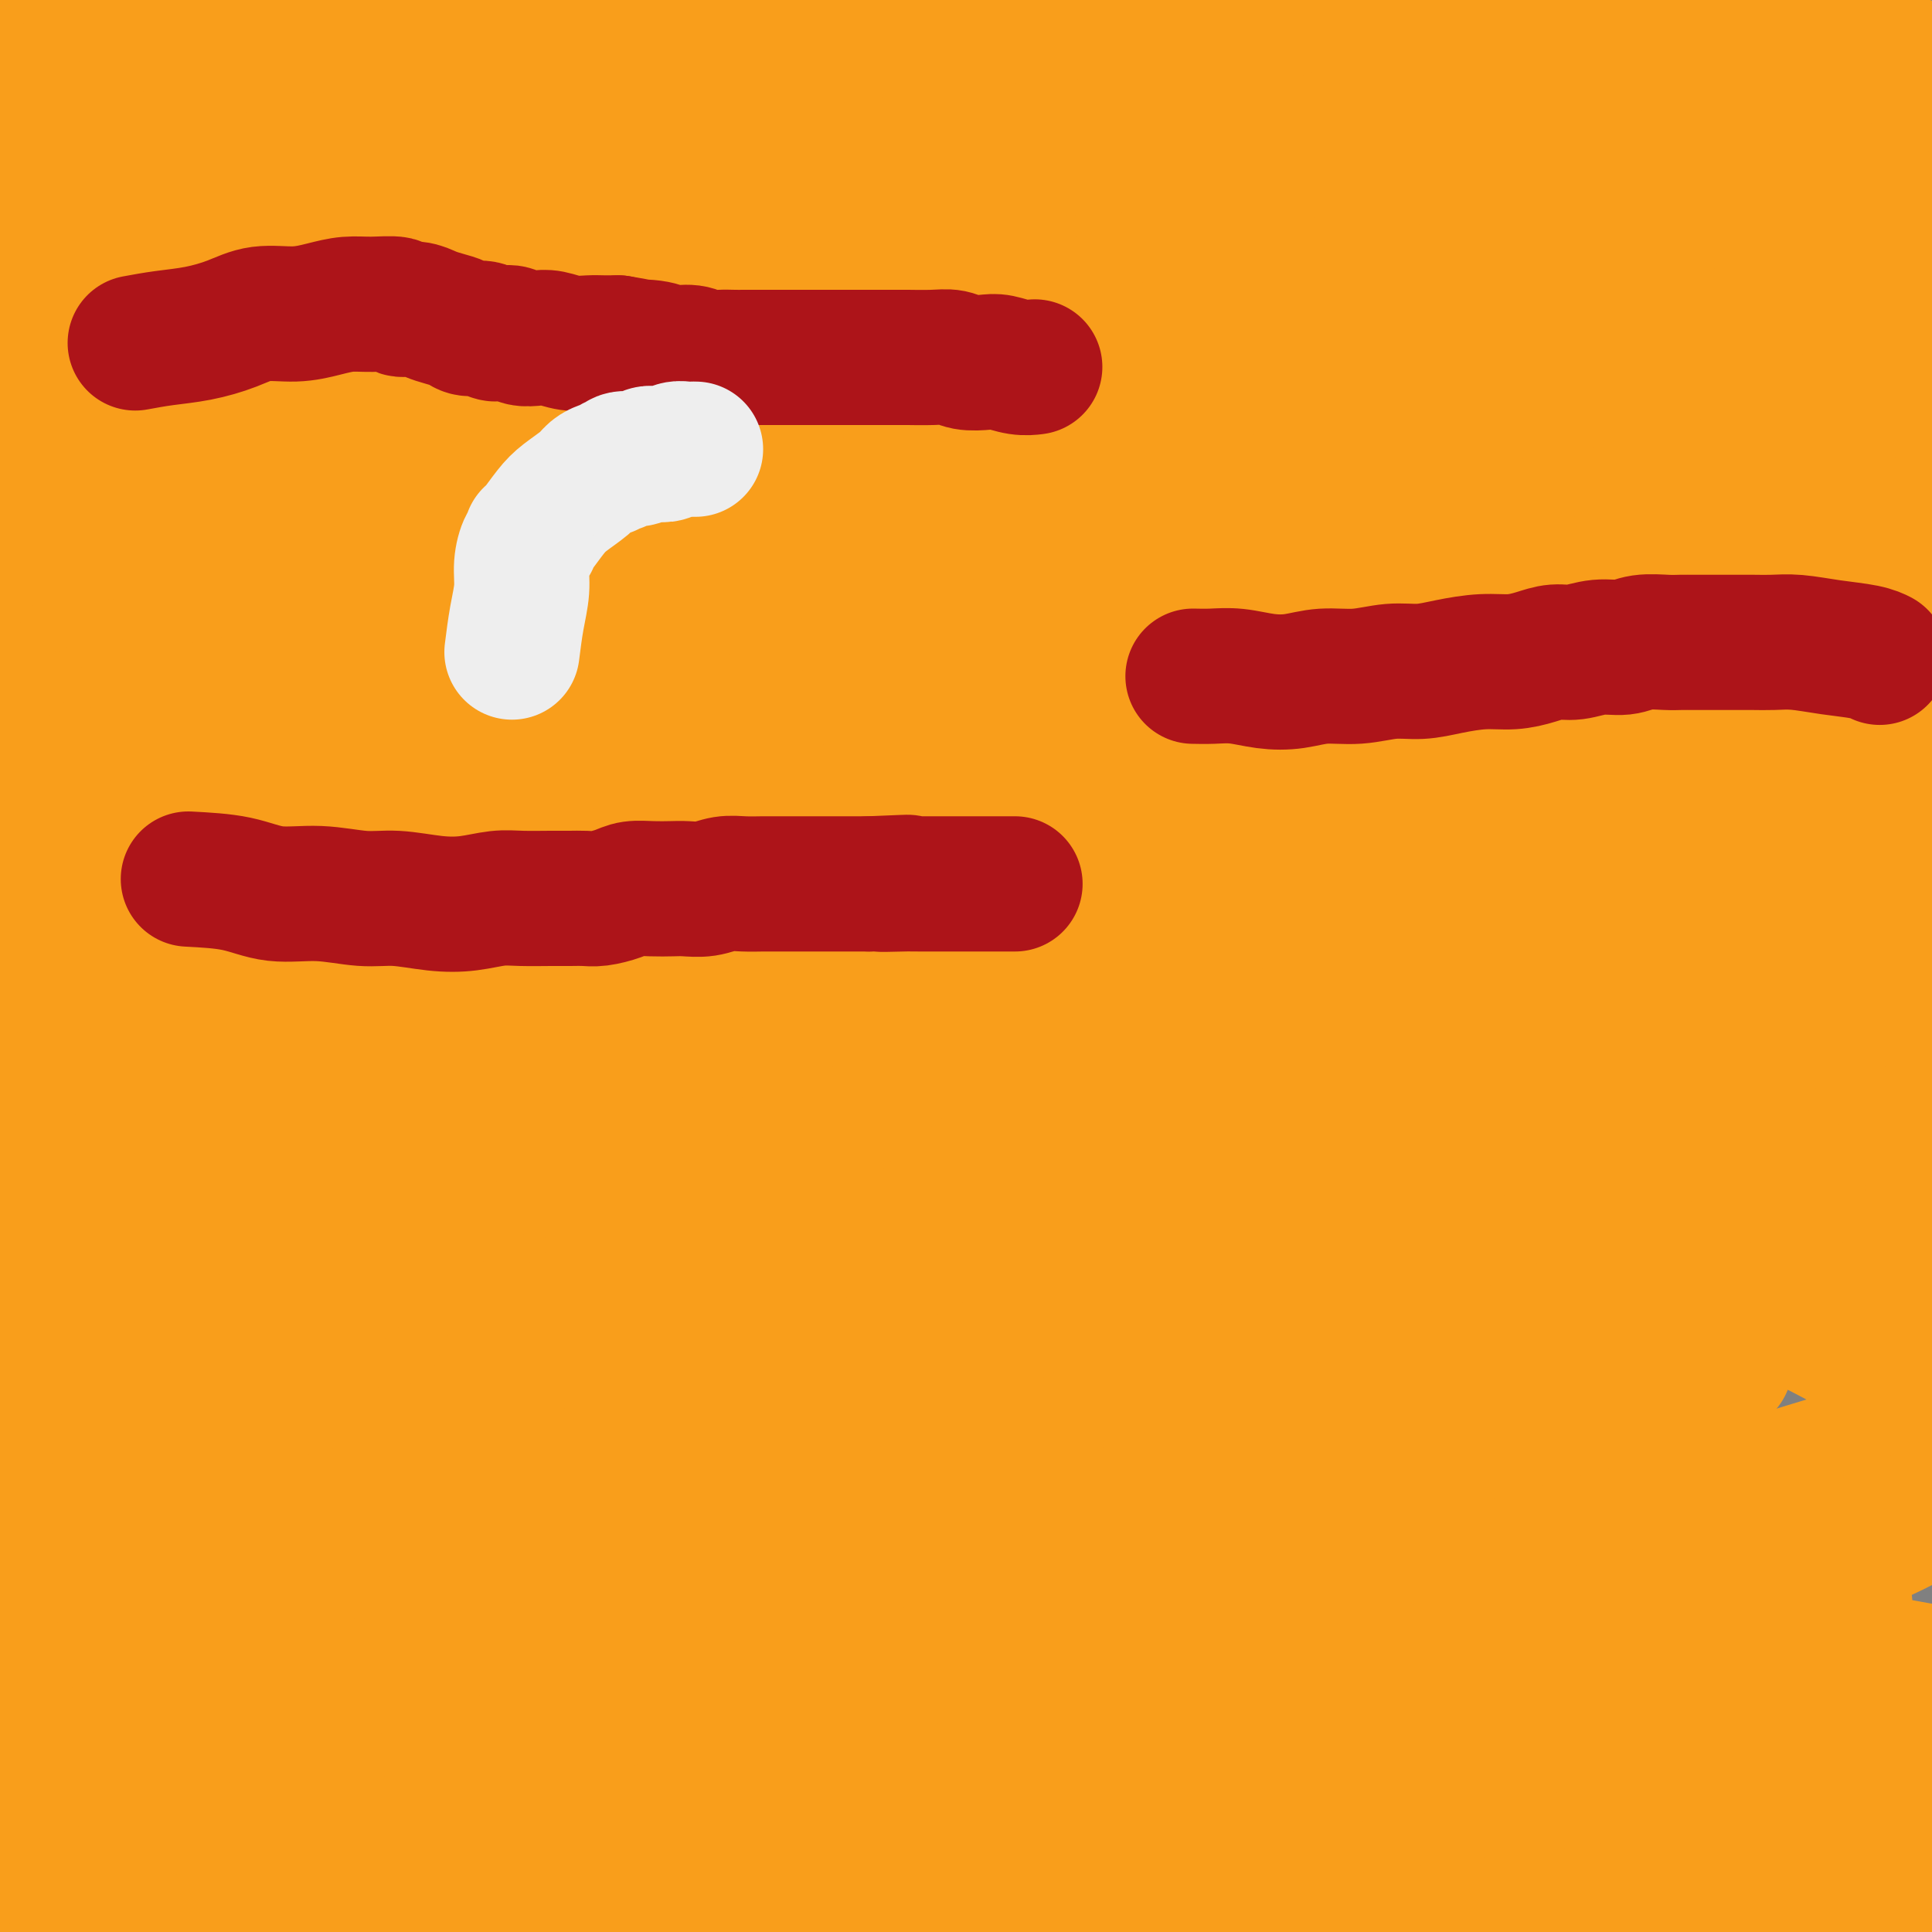 <svg viewBox='0 0 400 400' version='1.1' xmlns='http://www.w3.org/2000/svg' xmlns:xlink='http://www.w3.org/1999/xlink'><rect x="0" y="0" width="400" height="400" fill="#808080" stroke="none"/><g fill='none' stroke='#F99E1B' stroke-width='28' stroke-linecap='round' stroke-linejoin='round'><path d='M10,404c4.075,-0.714 8.150,-1.429 13,-2c4.850,-0.571 10.474,-1.000 17,-2c6.526,-1.000 13.954,-2.573 21,-4c7.046,-1.427 13.710,-2.709 22,-4c8.290,-1.291 18.206,-2.593 26,-4c7.794,-1.407 13.467,-2.921 22,-4c8.533,-1.079 19.926,-1.724 30,-2c10.074,-0.276 18.828,-0.182 29,0c10.172,0.182 21.763,0.454 33,1c11.237,0.546 22.121,1.368 35,2c12.879,0.632 27.755,1.075 43,1c15.245,-0.075 30.861,-0.669 45,-1c14.139,-0.331 26.802,-0.398 34,0c7.198,0.398 8.929,1.263 13,2c4.071,0.737 10.480,1.348 16,2c5.520,0.652 10.150,1.345 14,2c3.850,0.655 6.919,1.273 10,2c3.081,0.727 6.174,1.564 9,2c2.826,0.436 5.387,0.472 6,1c0.613,0.528 -0.721,1.547 0,2c0.721,0.453 3.497,0.339 -3,0c-6.497,-0.339 -22.266,-0.902 -38,-2c-15.734,-1.098 -31.433,-2.730 -49,-4c-17.567,-1.270 -37.003,-2.179 -61,-2c-23.997,0.179 -52.557,1.445 -81,5c-28.443,3.555 -56.770,9.398 -80,14c-23.230,4.602 -41.363,7.962 -60,12c-18.637,4.038 -37.779,8.752 -50,11c-12.221,2.248 -17.521,2.028 -20,2c-2.479,-0.028 -2.137,0.135 -2,0c0.137,-0.135 0.068,-0.567 0,-1'/><path d='M4,433c-3.359,0.134 -0.755,-0.032 0,0c0.755,0.032 -0.339,0.261 9,-1c9.339,-1.261 29.111,-4.014 49,-8c19.889,-3.986 39.896,-9.207 59,-14c19.104,-4.793 37.304,-9.160 57,-15c19.696,-5.840 40.886,-13.153 66,-19c25.114,-5.847 54.152,-10.229 76,-13c21.848,-2.771 36.506,-3.931 48,-5c11.494,-1.069 19.824,-2.048 28,-2c8.176,0.048 16.198,1.124 23,2c6.802,0.876 12.382,1.551 19,2c6.618,0.449 14.272,0.673 18,1c3.728,0.327 3.531,0.758 4,0c0.469,-0.758 1.605,-2.705 -35,-10c-36.605,-7.295 -110.951,-19.936 -151,-24c-40.049,-4.064 -45.801,0.451 -58,3c-12.199,2.549 -30.846,3.132 -55,6c-24.154,2.868 -53.817,8.019 -79,15c-25.183,6.981 -45.886,15.790 -59,21c-13.114,5.210 -18.638,6.820 -21,8c-2.362,1.180 -1.562,1.929 -4,2c-2.438,0.071 -8.115,-0.538 4,0c12.115,0.538 42.020,2.223 64,3c21.980,0.777 36.033,0.648 53,0c16.967,-0.648 36.847,-1.813 59,-3c22.153,-1.187 46.580,-2.397 73,-4c26.420,-1.603 54.834,-3.601 75,-5c20.166,-1.399 32.083,-2.200 44,-3'/><path d='M370,370c41.782,-2.529 20.738,-1.351 14,-1c-6.738,0.351 0.831,-0.124 4,0c3.169,0.124 1.939,0.847 1,1c-0.939,0.153 -1.586,-0.264 -1,0c0.586,0.264 2.405,1.210 -1,0c-3.405,-1.210 -12.036,-4.576 -26,-8c-13.964,-3.424 -33.263,-6.906 -59,-9c-25.737,-2.094 -57.913,-2.802 -91,-1c-33.087,1.802 -67.086,6.112 -95,11c-27.914,4.888 -49.742,10.352 -68,16c-18.258,5.648 -32.945,11.479 -40,15c-7.055,3.521 -6.477,4.732 -6,6c0.477,1.268 0.855,2.592 0,3c-0.855,0.408 -2.941,-0.102 0,0c2.941,0.102 10.910,0.814 24,0c13.090,-0.814 31.302,-3.155 51,-5c19.698,-1.845 40.884,-3.194 60,-5c19.116,-1.806 36.164,-4.068 57,-7c20.836,-2.932 45.462,-6.533 71,-10c25.538,-3.467 51.989,-6.798 72,-9c20.011,-2.202 33.583,-3.273 44,-4c10.417,-0.727 17.680,-1.109 24,-1c6.320,0.109 11.695,0.711 17,1c5.305,0.289 10.538,0.267 13,0c2.462,-0.267 2.153,-0.778 4,0c1.847,0.778 5.851,2.844 -2,0c-7.851,-2.844 -27.558,-10.597 -49,-17c-21.442,-6.403 -44.619,-11.455 -75,-15c-30.381,-3.545 -67.966,-5.584 -103,-4c-35.034,1.584 -67.517,6.792 -100,12'/><path d='M110,339c-29.589,5.529 -53.561,13.350 -71,20c-17.439,6.650 -28.344,12.127 -34,16c-5.656,3.873 -6.061,6.141 -6,8c0.061,1.859 0.589,3.308 0,4c-0.589,0.692 -2.293,0.627 1,0c3.293,-0.627 11.585,-1.815 23,-4c11.415,-2.185 25.952,-5.369 43,-10c17.048,-4.631 36.606,-10.711 55,-16c18.394,-5.289 35.623,-9.786 54,-15c18.377,-5.214 37.903,-11.143 60,-18c22.097,-6.857 46.764,-14.642 67,-22c20.236,-7.358 36.039,-14.289 49,-21c12.961,-6.711 23.079,-13.203 28,-18c4.921,-4.797 4.643,-7.900 9,-15c4.357,-7.100 13.348,-18.198 -24,-17c-37.348,1.198 -121.034,14.692 -161,23c-39.966,8.308 -36.212,11.431 -40,15c-3.788,3.569 -15.116,7.583 -35,15c-19.884,7.417 -48.322,18.238 -71,28c-22.678,9.762 -39.595,18.465 -49,24c-9.405,5.535 -11.298,7.902 -13,11c-1.702,3.098 -3.214,6.926 -4,10c-0.786,3.074 -0.848,5.393 0,7c0.848,1.607 2.604,2.503 1,3c-1.604,0.497 -6.567,0.594 3,0c9.567,-0.594 33.666,-1.880 55,-4c21.334,-2.120 39.904,-5.073 59,-8c19.096,-2.927 38.718,-5.826 59,-9c20.282,-3.174 41.223,-6.621 65,-11c23.777,-4.379 50.388,-9.689 77,-15'/><path d='M310,320c42.764,-8.142 49.173,-10.997 62,-15c12.827,-4.003 32.072,-9.153 48,-13c15.928,-3.847 28.538,-6.389 39,-9c10.462,-2.611 18.777,-5.290 22,-7c3.223,-1.710 1.356,-2.450 3,-3c1.644,-0.550 6.800,-0.910 -4,-3c-10.800,-2.090 -37.555,-5.911 -58,-8c-20.445,-2.089 -34.578,-2.446 -52,-3c-17.422,-0.554 -38.132,-1.304 -65,1c-26.868,2.304 -59.895,7.662 -92,16c-32.105,8.338 -63.289,19.655 -89,31c-25.711,11.345 -45.951,22.716 -62,33c-16.049,10.284 -27.909,19.479 -36,27c-8.091,7.521 -12.413,13.367 -14,17c-1.587,3.633 -0.440,5.051 5,7c5.440,1.949 15.171,4.428 29,4c13.829,-0.428 31.754,-3.761 49,-7c17.246,-3.239 33.811,-6.382 50,-10c16.189,-3.618 32.002,-7.710 52,-13c19.998,-5.290 44.181,-11.779 69,-19c24.819,-7.221 50.275,-15.175 71,-21c20.725,-5.825 36.720,-9.520 51,-14c14.280,-4.480 26.845,-9.745 35,-14c8.155,-4.255 11.899,-7.499 13,-10c1.101,-2.501 -0.440,-4.257 -8,-9c-7.560,-4.743 -21.140,-12.471 -37,-17c-15.860,-4.529 -34.001,-5.857 -52,-7c-17.999,-1.143 -35.855,-2.100 -60,1c-24.145,3.100 -54.577,10.258 -83,19c-28.423,8.742 -54.835,19.069 -75,28c-20.165,8.931 -34.082,16.465 -48,24'/><path d='M73,326c-13.547,9.578 -23.413,21.523 -28,29c-4.587,7.477 -3.893,10.486 -1,14c2.893,3.514 7.987,7.534 17,10c9.013,2.466 21.947,3.378 36,3c14.053,-0.378 29.225,-2.048 40,-3c10.775,-0.952 17.154,-1.187 36,-3c18.846,-1.813 50.159,-5.203 66,-7c15.841,-1.797 16.211,-2.002 30,-4c13.789,-1.998 40.999,-5.788 59,-9c18.001,-3.212 26.793,-5.845 34,-8c7.207,-2.155 12.827,-3.832 16,-6c3.173,-2.168 3.897,-4.827 4,-8c0.103,-3.173 -0.416,-6.859 -8,-12c-7.584,-5.141 -22.232,-11.736 -32,-16c-9.768,-4.264 -14.657,-6.197 -33,-7c-18.343,-0.803 -50.141,-0.477 -60,-3c-9.859,-2.523 2.222,-7.894 -29,2c-31.222,9.894 -105.745,35.053 -136,46c-30.255,10.947 -16.242,7.682 -13,8c3.242,0.318 -4.288,4.220 -10,9c-5.712,4.780 -9.605,10.438 -11,15c-1.395,4.562 -0.291,8.030 1,11c1.291,2.970 2.769,5.444 13,6c10.231,0.556 29.216,-0.805 46,-3c16.784,-2.195 31.366,-5.223 47,-9c15.634,-3.777 32.319,-8.302 50,-13c17.681,-4.698 36.358,-9.569 59,-15c22.642,-5.431 49.250,-11.424 70,-17c20.750,-5.576 35.643,-10.736 46,-15c10.357,-4.264 16.179,-7.632 22,-11'/><path d='M404,310c11.902,-5.533 7.656,-6.366 5,-9c-2.656,-2.634 -3.723,-7.068 -13,-14c-9.277,-6.932 -26.764,-16.360 -42,-21c-15.236,-4.640 -28.219,-4.490 -46,-4c-17.781,0.490 -40.358,1.321 -60,3c-19.642,1.679 -36.347,4.207 -57,8c-20.653,3.793 -45.253,8.853 -66,14c-20.747,5.147 -37.642,10.383 -53,15c-15.358,4.617 -29.180,8.615 -42,15c-12.820,6.385 -24.640,15.156 -29,19c-4.360,3.844 -1.261,2.760 -1,3c0.261,0.240 -2.316,1.802 2,3c4.316,1.198 15.527,2.031 33,1c17.473,-1.031 41.209,-3.926 56,-6c14.791,-2.074 20.636,-3.327 49,-9c28.364,-5.673 79.248,-15.765 108,-21c28.752,-5.235 35.371,-5.611 47,-8c11.629,-2.389 28.268,-6.791 40,-10c11.732,-3.209 18.556,-5.226 21,-6c2.444,-0.774 0.509,-0.306 0,0c-0.509,0.306 0.409,0.450 -4,1c-4.409,0.550 -14.146,1.505 -27,2c-12.854,0.495 -28.825,0.530 -45,1c-16.175,0.470 -32.552,1.375 -57,5c-24.448,3.625 -56.965,9.970 -85,17c-28.035,7.030 -51.587,14.746 -73,23c-21.413,8.254 -40.688,17.048 -51,23c-10.312,5.952 -11.661,9.064 -13,11c-1.339,1.936 -2.668,2.696 -3,3c-0.332,0.304 0.334,0.152 1,0'/><path d='M-1,369c-3.903,2.539 -6.162,1.885 6,-2c12.162,-3.885 38.744,-11.001 57,-17c18.256,-5.999 28.184,-10.881 44,-16c15.816,-5.119 37.518,-10.475 57,-16c19.482,-5.525 36.744,-11.220 60,-18c23.256,-6.780 52.505,-14.645 76,-22c23.495,-7.355 41.235,-14.199 55,-20c13.765,-5.801 23.556,-10.557 30,-14c6.444,-3.443 9.541,-5.572 11,-7c1.459,-1.428 1.282,-2.154 -5,-3c-6.282,-0.846 -18.667,-1.813 -32,-1c-13.333,0.813 -27.612,3.406 -43,6c-15.388,2.594 -31.883,5.189 -47,8c-15.117,2.811 -28.855,5.838 -48,11c-19.145,5.162 -43.697,12.458 -72,23c-28.303,10.542 -60.356,24.328 -76,31c-15.644,6.672 -14.880,6.230 -19,9c-4.120,2.770 -13.126,8.753 -17,12c-3.874,3.247 -2.618,3.760 0,4c2.618,0.240 6.596,0.208 17,-2c10.404,-2.208 27.234,-6.593 44,-11c16.766,-4.407 33.468,-8.836 50,-13c16.532,-4.164 32.892,-8.062 51,-12c18.108,-3.938 37.962,-7.915 63,-12c25.038,-4.085 55.260,-8.278 77,-12c21.740,-3.722 34.999,-6.972 44,-10c9.001,-3.028 13.743,-5.833 7,-10c-6.743,-4.167 -24.972,-9.694 -43,-14c-18.028,-4.306 -35.854,-7.390 -50,-11c-14.146,-3.610 -24.613,-7.746 -42,-8c-17.387,-0.254 -41.693,3.373 -66,7'/><path d='M188,229c-21.456,4.933 -42.097,13.766 -59,22c-16.903,8.234 -30.070,15.871 -41,23c-10.930,7.129 -19.624,13.751 -26,20c-6.376,6.249 -10.436,12.125 -12,17c-1.564,4.875 -0.634,8.749 0,11c0.634,2.251 0.972,2.880 9,2c8.028,-0.880 23.748,-3.269 36,-7c12.252,-3.731 21.038,-8.806 33,-14c11.962,-5.194 27.099,-10.509 47,-18c19.901,-7.491 44.565,-17.159 73,-27c28.435,-9.841 60.641,-19.854 85,-28c24.359,-8.146 40.872,-14.424 52,-20c11.128,-5.576 16.872,-10.450 19,-16c2.128,-5.550 0.641,-11.774 -15,-18c-15.641,-6.226 -45.434,-12.452 -59,-15c-13.566,-2.548 -10.904,-1.417 -22,1c-11.096,2.417 -35.949,6.121 -56,11c-20.051,4.879 -35.301,10.935 -55,20c-19.699,9.065 -43.848,21.139 -63,32c-19.152,10.861 -33.306,20.508 -45,30c-11.694,9.492 -20.928,18.828 -27,27c-6.072,8.172 -8.982,15.179 -10,20c-1.018,4.821 -0.143,7.456 2,10c2.143,2.544 5.552,4.998 16,5c10.448,0.002 27.933,-2.447 45,-6c17.067,-3.553 33.717,-8.210 47,-12c13.283,-3.790 23.200,-6.712 40,-11c16.800,-4.288 40.482,-9.943 64,-15c23.518,-5.057 46.870,-9.515 64,-13c17.130,-3.485 28.037,-5.996 34,-8c5.963,-2.004 6.981,-3.502 8,-5'/><path d='M372,247c1.057,-1.600 -0.300,-3.098 -10,-8c-9.700,-4.902 -27.741,-13.206 -42,-20c-14.259,-6.794 -24.735,-12.077 -43,-17c-18.265,-4.923 -44.318,-9.487 -66,-11c-21.682,-1.513 -38.992,0.024 -58,2c-19.008,1.976 -39.715,4.392 -60,9c-20.285,4.608 -40.147,11.407 -56,18c-15.853,6.593 -27.697,12.980 -34,18c-6.303,5.020 -7.066,8.674 -6,11c1.066,2.326 3.963,3.323 3,4c-0.963,0.677 -5.784,1.033 6,0c11.784,-1.033 40.172,-3.455 56,-5c15.828,-1.545 19.097,-2.214 43,-5c23.903,-2.786 68.441,-7.689 88,-10c19.559,-2.311 14.141,-2.030 30,-3c15.859,-0.970 52.997,-3.192 82,-5c29.003,-1.808 49.872,-3.202 66,-5c16.128,-1.798 27.516,-3.999 35,-6c7.484,-2.001 11.063,-3.801 13,-6c1.937,-2.199 2.232,-4.795 -3,-9c-5.232,-4.205 -15.990,-10.018 -28,-13c-12.010,-2.982 -25.271,-3.132 -41,-3c-15.729,0.132 -33.928,0.545 -49,1c-15.072,0.455 -27.019,0.953 -49,6c-21.981,5.047 -53.996,14.643 -80,24c-26.004,9.357 -45.997,18.476 -63,28c-17.003,9.524 -31.017,19.453 -43,30c-11.983,10.547 -21.933,21.714 -27,30c-5.067,8.286 -5.249,13.692 -4,18c1.249,4.308 3.928,7.516 12,9c8.072,1.484 21.536,1.242 35,1'/><path d='M79,330c13.403,-1.238 29.410,-4.833 45,-9c15.590,-4.167 30.764,-8.904 45,-14c14.236,-5.096 27.536,-10.550 44,-17c16.464,-6.450 36.092,-13.897 55,-23c18.908,-9.103 37.095,-19.862 50,-28c12.905,-8.138 20.527,-13.655 25,-19c4.473,-5.345 5.798,-10.520 4,-15c-1.798,-4.480 -6.720,-8.267 -15,-12c-8.280,-3.733 -19.919,-7.413 -36,-9c-16.081,-1.587 -36.606,-1.082 -55,1c-18.394,2.082 -34.658,5.743 -55,11c-20.342,5.257 -44.762,12.112 -67,20c-22.238,7.888 -42.295,16.809 -61,26c-18.705,9.191 -36.060,18.654 -46,26c-9.940,7.346 -12.467,12.577 -14,17c-1.533,4.423 -2.071,8.040 -2,11c0.071,2.960 0.752,5.263 0,6c-0.752,0.737 -2.937,-0.091 3,0c5.937,0.091 19.998,1.100 34,1c14.002,-0.100 27.947,-1.311 43,-3c15.053,-1.689 31.215,-3.857 45,-6c13.785,-2.143 25.194,-4.263 40,-7c14.806,-2.737 33.009,-6.092 51,-10c17.991,-3.908 35.770,-8.369 48,-13c12.230,-4.631 18.909,-9.433 23,-15c4.091,-5.567 5.592,-11.900 7,-17c1.408,-5.100 2.723,-8.969 -8,-16c-10.723,-7.031 -33.482,-17.225 -54,-20c-20.518,-2.775 -38.793,1.868 -50,4c-11.207,2.132 -15.345,1.752 -27,5c-11.655,3.248 -30.828,10.124 -50,17'/><path d='M101,222c-14.807,5.133 -26.824,9.464 -39,19c-12.176,9.536 -24.512,24.275 -30,31c-5.488,6.725 -4.127,5.435 -3,7c1.127,1.565 2.020,5.984 5,10c2.980,4.016 8.047,7.627 14,10c5.953,2.373 12.791,3.507 23,3c10.209,-0.507 23.788,-2.656 38,-6c14.212,-3.344 29.058,-7.881 45,-14c15.942,-6.119 32.979,-13.818 48,-20c15.021,-6.182 28.025,-10.847 46,-18c17.975,-7.153 40.922,-16.793 59,-26c18.078,-9.207 31.286,-17.982 41,-26c9.714,-8.018 15.934,-15.278 19,-21c3.066,-5.722 2.979,-9.904 -2,-14c-4.979,-4.096 -14.851,-8.106 -24,-10c-9.149,-1.894 -17.577,-1.672 -41,4c-23.423,5.672 -61.842,16.796 -78,21c-16.158,4.204 -10.054,1.489 -31,13c-20.946,11.511 -68.940,37.247 -90,49c-21.060,11.753 -15.185,9.524 -23,16c-7.815,6.476 -29.319,21.656 -45,33c-15.681,11.344 -25.538,18.851 -31,25c-5.462,6.149 -6.529,10.939 -7,15c-0.471,4.061 -0.348,7.394 -1,9c-0.652,1.606 -2.080,1.485 1,2c3.080,0.515 10.669,1.667 28,-3c17.331,-4.667 44.404,-15.154 67,-24c22.596,-8.846 40.717,-16.052 51,-20c10.283,-3.948 12.730,-4.640 25,-9c12.270,-4.360 34.363,-12.389 54,-20c19.637,-7.611 36.819,-14.806 54,-22'/><path d='M274,236c46.029,-18.238 35.602,-16.332 36,-19c0.398,-2.668 11.622,-9.911 17,-16c5.378,-6.089 4.911,-11.025 3,-15c-1.911,-3.975 -5.265,-6.989 -9,-10c-3.735,-3.011 -7.849,-6.019 -24,-8c-16.151,-1.981 -44.337,-2.933 -60,-3c-15.663,-0.067 -18.803,0.753 -31,3c-12.197,2.247 -33.452,5.923 -53,11c-19.548,5.077 -37.391,11.557 -55,20c-17.609,8.443 -34.985,18.851 -51,29c-16.015,10.149 -30.669,20.041 -40,32c-9.331,11.959 -13.341,25.985 -15,36c-1.659,10.015 -0.969,16.020 0,18c0.969,1.980 2.218,-0.064 2,3c-0.218,3.064 -1.902,11.238 21,14c22.902,2.762 70.390,0.113 93,-3c22.610,-3.113 20.342,-6.691 24,-9c3.658,-2.309 13.241,-3.351 28,-8c14.759,-4.649 34.695,-12.906 50,-19c15.305,-6.094 25.980,-10.024 43,-17c17.020,-6.976 40.385,-16.997 59,-26c18.615,-9.003 32.482,-16.988 44,-24c11.518,-7.012 20.689,-13.053 26,-19c5.311,-5.947 6.762,-11.801 5,-17c-1.762,-5.199 -6.739,-9.742 -18,-13c-11.261,-3.258 -28.808,-5.230 -46,-5c-17.192,0.230 -34.029,2.661 -49,5c-14.971,2.339 -28.075,4.586 -48,11c-19.925,6.414 -46.672,16.996 -69,27c-22.328,10.004 -40.237,19.430 -55,29c-14.763,9.570 -26.382,19.285 -38,29'/><path d='M64,272c-11.057,9.933 -19.698,20.265 -24,28c-4.302,7.735 -4.264,12.874 -3,16c1.264,3.126 3.755,4.239 7,6c3.245,1.761 7.245,4.168 24,0c16.755,-4.168 46.266,-14.913 60,-20c13.734,-5.087 11.693,-4.517 21,-9c9.307,-4.483 29.963,-14.020 45,-21c15.037,-6.980 24.454,-11.402 39,-18c14.546,-6.598 34.220,-15.371 51,-24c16.780,-8.629 30.666,-17.113 41,-25c10.334,-7.887 17.115,-15.177 20,-22c2.885,-6.823 1.872,-13.181 1,-19c-0.872,-5.819 -1.604,-11.100 -21,-13c-19.396,-1.900 -57.458,-0.419 -72,0c-14.542,0.419 -5.566,-0.224 -15,3c-9.434,3.224 -37.278,10.317 -72,25c-34.722,14.683 -76.321,36.958 -104,54c-27.679,17.042 -41.437,28.851 -49,35c-7.563,6.149 -8.932,6.639 -11,12c-2.068,5.361 -4.837,15.592 -5,23c-0.163,7.408 2.279,11.992 3,15c0.721,3.008 -0.278,4.441 11,4c11.278,-0.441 34.835,-2.755 51,-6c16.165,-3.245 24.939,-7.421 37,-13c12.061,-5.579 27.409,-12.559 41,-19c13.591,-6.441 25.425,-12.342 39,-19c13.575,-6.658 28.892,-14.074 43,-21c14.108,-6.926 27.008,-13.362 38,-19c10.992,-5.638 20.075,-10.480 27,-14c6.925,-3.520 11.693,-5.720 14,-7c2.307,-1.280 2.154,-1.640 2,-2'/><path d='M303,202c32.129,-15.350 10.453,-3.223 -2,1c-12.453,4.223 -15.683,0.544 -30,2c-14.317,1.456 -39.721,8.047 -56,13c-16.279,4.953 -23.434,8.268 -41,19c-17.566,10.732 -45.545,28.881 -58,37c-12.455,8.119 -9.387,6.209 -12,12c-2.613,5.791 -10.909,19.284 -14,25c-3.091,5.716 -0.979,3.656 1,4c1.979,0.344 3.825,3.091 4,5c0.175,1.909 -1.319,2.979 9,-3c10.319,-5.979 32.452,-19.005 44,-25c11.548,-5.995 12.510,-4.957 18,-8c5.490,-3.043 15.509,-10.167 34,-21c18.491,-10.833 45.456,-25.376 57,-32c11.544,-6.624 7.668,-5.328 12,-9c4.332,-3.672 16.871,-12.312 22,-16c5.129,-3.688 2.846,-2.422 2,-2c-0.846,0.422 -0.256,0.002 0,0c0.256,-0.002 0.179,0.416 0,1c-0.179,0.584 -0.460,1.335 -1,2c-0.540,0.665 -1.339,1.243 -8,3c-6.661,1.757 -19.182,4.693 -31,7c-11.818,2.307 -22.931,3.986 -41,13c-18.069,9.014 -43.094,25.364 -54,33c-10.906,7.636 -7.691,6.558 -9,10c-1.309,3.442 -7.140,11.405 -9,16c-1.860,4.595 0.250,5.822 2,7c1.750,1.178 3.139,2.305 6,2c2.861,-0.305 7.193,-2.044 14,-5c6.807,-2.956 16.088,-7.130 30,-13c13.912,-5.870 32.456,-13.435 51,-21'/><path d='M243,259c20.195,-8.218 30.183,-11.762 44,-17c13.817,-5.238 31.465,-12.168 48,-18c16.535,-5.832 31.958,-10.565 43,-14c11.042,-3.435 17.703,-5.572 22,-9c4.297,-3.428 6.231,-8.148 7,-10c0.769,-1.852 0.373,-0.838 -3,-2c-3.373,-1.162 -9.724,-4.500 -27,-4c-17.276,0.500 -45.478,4.839 -59,7c-13.522,2.161 -12.365,2.142 -18,4c-5.635,1.858 -18.063,5.591 -33,12c-14.937,6.409 -32.385,15.495 -41,20c-8.615,4.505 -8.397,4.430 -12,7c-3.603,2.570 -11.025,7.785 -16,12c-4.975,4.215 -7.501,7.429 -9,9c-1.499,1.571 -1.972,1.499 -2,2c-0.028,0.501 0.388,1.574 0,2c-0.388,0.426 -1.579,0.206 1,-1c2.579,-1.206 8.927,-3.399 27,-10c18.073,-6.601 47.871,-17.609 62,-23c14.129,-5.391 12.588,-5.163 22,-9c9.412,-3.837 29.777,-11.737 43,-17c13.223,-5.263 19.304,-7.888 25,-11c5.696,-3.112 11.006,-6.713 13,-9c1.994,-2.287 0.672,-3.262 -2,-5c-2.672,-1.738 -6.693,-4.240 -19,-8c-12.307,-3.760 -32.901,-8.778 -51,-12c-18.099,-3.222 -33.703,-4.648 -57,-4c-23.297,0.648 -54.286,3.370 -90,13c-35.714,9.630 -76.154,26.170 -102,38c-25.846,11.830 -37.099,18.952 -44,24c-6.901,5.048 -9.451,8.024 -12,11'/><path d='M3,237c-3.460,4.301 -6.112,9.552 -7,13c-0.888,3.448 -0.014,5.091 -1,6c-0.986,0.909 -3.831,1.084 2,1c5.831,-0.084 20.338,-0.426 39,-5c18.662,-4.574 41.480,-13.381 63,-21c21.520,-7.619 41.741,-14.050 53,-18c11.259,-3.950 13.556,-5.420 28,-10c14.444,-4.580 41.035,-12.272 66,-19c24.965,-6.728 48.305,-12.493 66,-17c17.695,-4.507 29.747,-7.756 42,-12c12.253,-4.244 24.708,-9.484 30,-12c5.292,-2.516 3.420,-2.308 3,-3c-0.420,-0.692 0.613,-2.284 -2,-5c-2.613,-2.716 -8.873,-6.557 -25,-9c-16.127,-2.443 -42.121,-3.489 -54,-4c-11.879,-0.511 -9.645,-0.488 -21,1c-11.355,1.488 -36.301,4.442 -57,8c-20.699,3.558 -37.152,7.720 -54,12c-16.848,4.280 -34.092,8.678 -56,16c-21.908,7.322 -48.480,17.569 -61,23c-12.520,5.431 -10.986,6.047 -15,8c-4.014,1.953 -13.575,5.244 -19,7c-5.425,1.756 -6.714,1.979 -7,2c-0.286,0.021 0.432,-0.159 0,0c-0.432,0.159 -2.014,0.656 1,0c3.014,-0.656 10.622,-2.464 20,-5c9.378,-2.536 20.524,-5.798 39,-11c18.476,-5.202 44.282,-12.343 58,-16c13.718,-3.657 15.347,-3.831 25,-6c9.653,-2.169 27.329,-6.334 42,-10c14.671,-3.666 26.335,-6.833 38,-10'/><path d='M239,141c41.311,-10.741 33.089,-8.592 38,-9c4.911,-0.408 22.955,-3.372 37,-4c14.045,-0.628 24.090,1.080 35,3c10.910,1.920 22.686,4.051 31,6c8.314,1.949 13.166,3.717 16,5c2.834,1.283 3.652,2.082 3,2c-0.652,-0.082 -2.773,-1.044 -6,-2c-3.227,-0.956 -7.561,-1.908 -15,-4c-7.439,-2.092 -17.982,-5.326 -45,-9c-27.018,-3.674 -70.512,-7.788 -85,-10c-14.488,-2.212 0.031,-2.520 -19,0c-19.031,2.520 -71.613,7.869 -104,13c-32.387,5.131 -44.579,10.044 -53,13c-8.421,2.956 -13.071,3.954 -25,7c-11.929,3.046 -31.136,8.141 -41,11c-9.864,2.859 -10.384,3.483 -11,4c-0.616,0.517 -1.330,0.925 -2,1c-0.670,0.075 -1.298,-0.185 -1,0c0.298,0.185 1.522,0.816 1,1c-0.522,0.184 -2.790,-0.078 1,0c3.790,0.078 13.638,0.498 20,1c6.362,0.502 9.237,1.087 30,-1c20.763,-2.087 59.412,-6.845 83,-10c23.588,-3.155 32.113,-4.706 46,-7c13.887,-2.294 33.135,-5.331 49,-9c15.865,-3.669 28.347,-7.971 43,-12c14.653,-4.029 31.476,-7.787 41,-10c9.524,-2.213 11.749,-2.882 19,-4c7.251,-1.118 19.529,-2.686 30,-3c10.471,-0.314 19.135,0.624 25,2c5.865,1.376 8.933,3.188 12,5'/><path d='M392,121c3.728,1.699 7.047,3.447 10,6c2.953,2.553 5.539,5.910 7,9c1.461,3.090 1.797,5.912 2,9c0.203,3.088 0.273,6.444 -4,11c-4.273,4.556 -12.890,10.314 -23,14c-10.110,3.686 -21.712,5.299 -33,7c-11.288,1.701 -22.260,3.488 -33,5c-10.740,1.512 -21.247,2.748 -34,3c-12.753,0.252 -27.753,-0.480 -43,-2c-15.247,-1.520 -30.741,-3.827 -47,-6c-16.259,-2.173 -33.284,-4.210 -51,-5c-17.716,-0.790 -36.124,-0.331 -45,0c-8.876,0.331 -8.219,0.534 -21,3c-12.781,2.466 -39.001,7.196 -54,11c-14.999,3.804 -18.778,6.681 -21,8c-2.222,1.319 -2.888,1.080 -4,3c-1.112,1.920 -2.671,5.999 -3,8c-0.329,2.001 0.573,1.926 0,2c-0.573,0.074 -2.622,0.299 2,2c4.622,1.701 15.916,4.878 29,7c13.084,2.122 27.959,3.189 48,2c20.041,-1.189 45.247,-4.633 58,-6c12.753,-1.367 13.052,-0.656 27,-3c13.948,-2.344 41.546,-7.741 64,-13c22.454,-5.259 39.766,-10.379 48,-13c8.234,-2.621 7.391,-2.743 27,-6c19.609,-3.257 59.672,-9.649 81,-13c21.328,-3.351 23.923,-3.661 32,-3c8.077,0.661 21.636,2.293 30,3c8.364,0.707 11.533,0.488 16,2c4.467,1.512 10.234,4.756 16,8'/><path d='M473,174c2.875,1.752 2.063,2.133 -6,3c-8.063,0.867 -23.376,2.219 -43,1c-19.624,-1.219 -43.559,-5.011 -64,-7c-20.441,-1.989 -37.389,-2.177 -56,-1c-18.611,1.177 -38.885,3.718 -57,6c-18.115,2.282 -34.069,4.304 -55,8c-20.931,3.696 -46.838,9.066 -59,12c-12.162,2.934 -10.578,3.431 -21,4c-10.422,0.569 -32.849,1.210 -42,2c-9.151,0.790 -5.026,1.728 -5,1c0.026,-0.728 -4.045,-3.124 -6,-4c-1.955,-0.876 -1.792,-0.234 0,-1c1.792,-0.766 5.213,-2.940 13,-6c7.787,-3.060 19.939,-7.004 30,-10c10.061,-2.996 18.032,-5.042 31,-8c12.968,-2.958 30.932,-6.826 49,-10c18.068,-3.174 36.238,-5.653 45,-7c8.762,-1.347 8.114,-1.560 31,-5c22.886,-3.440 69.305,-10.105 95,-14c25.695,-3.895 30.667,-5.018 38,-7c7.333,-1.982 17.027,-4.823 22,-6c4.973,-1.177 5.226,-0.691 6,-2c0.774,-1.309 2.069,-4.413 2,-6c-0.069,-1.587 -1.501,-1.658 -10,-7c-8.499,-5.342 -24.064,-15.957 -44,-23c-19.936,-7.043 -44.242,-10.515 -67,-11c-22.758,-0.485 -43.968,2.016 -55,3c-11.032,0.984 -11.885,0.449 -29,6c-17.115,5.551 -50.493,17.187 -73,26c-22.507,8.813 -34.145,14.804 -48,22c-13.855,7.196 -29.928,15.598 -46,24'/><path d='M49,157c-18.028,8.718 -16.098,7.513 -23,11c-6.902,3.487 -22.637,11.668 -30,18c-7.363,6.332 -6.356,10.817 -6,13c0.356,2.183 0.061,2.063 0,2c-0.061,-0.063 0.113,-0.070 0,0c-0.113,0.070 -0.514,0.216 0,0c0.514,-0.216 1.942,-0.794 2,-1c0.058,-0.206 -1.255,-0.039 4,0c5.255,0.039 17.078,-0.048 39,-3c21.922,-2.952 53.943,-8.768 76,-13c22.057,-4.232 34.149,-6.882 42,-9c7.851,-2.118 11.461,-3.706 19,-6c7.539,-2.294 19.008,-5.294 37,-10c17.992,-4.706 42.506,-11.119 67,-15c24.494,-3.881 48.969,-5.232 62,-6c13.031,-0.768 14.617,-0.955 27,-2c12.383,-1.045 35.564,-2.949 49,-4c13.436,-1.051 17.128,-1.251 25,-2c7.872,-0.749 19.922,-2.048 27,-4c7.078,-1.952 9.182,-4.558 11,-6c1.818,-1.442 3.350,-1.719 1,-5c-2.350,-3.281 -8.581,-9.565 -20,-15c-11.419,-5.435 -28.024,-10.021 -45,-13c-16.976,-2.979 -34.322,-4.351 -50,-5c-15.678,-0.649 -29.689,-0.577 -54,1c-24.311,1.577 -58.923,4.658 -83,9c-24.077,4.342 -37.620,9.945 -54,16c-16.380,6.055 -35.597,12.561 -45,16c-9.403,3.439 -8.993,3.810 -15,7c-6.007,3.190 -18.431,9.197 -24,12c-5.569,2.803 -4.285,2.401 -3,2'/><path d='M85,145c-6.324,3.244 -1.135,0.854 0,0c1.135,-0.854 -1.786,-0.172 3,0c4.786,0.172 17.278,-0.168 32,-1c14.722,-0.832 31.674,-2.157 51,-4c19.326,-1.843 41.027,-4.202 51,-5c9.973,-0.798 8.217,-0.033 26,-4c17.783,-3.967 55.106,-12.667 75,-18c19.894,-5.333 22.359,-7.299 28,-9c5.641,-1.701 14.456,-3.136 20,-4c5.544,-0.864 7.816,-1.157 10,-1c2.184,0.157 4.282,0.763 5,1c0.718,0.237 0.058,0.106 0,0c-0.058,-0.106 0.487,-0.187 0,0c-0.487,0.187 -2.006,0.641 -1,1c1.006,0.359 4.537,0.623 -9,1c-13.537,0.377 -44.140,0.868 -61,2c-16.860,1.132 -19.976,2.907 -22,3c-2.024,0.093 -2.956,-1.496 -20,3c-17.044,4.496 -50.199,15.075 -65,20c-14.801,4.925 -11.248,4.194 -13,6c-1.752,1.806 -8.809,6.148 -11,8c-2.191,1.852 0.484,1.215 1,1c0.516,-0.215 -1.127,-0.008 1,0c2.127,0.008 8.024,-0.185 21,-2c12.976,-1.815 33.030,-5.253 47,-8c13.970,-2.747 21.857,-4.804 31,-7c9.143,-2.196 19.544,-4.530 29,-7c9.456,-2.470 17.968,-5.074 26,-7c8.032,-1.926 15.586,-3.172 20,-4c4.414,-0.828 5.690,-1.236 9,-2c3.310,-0.764 8.655,-1.882 14,-3'/><path d='M383,105c29.393,-6.283 14.875,-2.990 10,-2c-4.875,0.990 -0.107,-0.323 -10,-3c-9.893,-2.677 -34.449,-6.719 -42,-9c-7.551,-2.281 1.901,-2.803 -20,-3c-21.901,-0.197 -75.154,-0.069 -100,1c-24.846,1.069 -21.285,3.080 -34,6c-12.715,2.920 -41.707,6.750 -62,11c-20.293,4.250 -31.888,8.919 -42,13c-10.112,4.081 -18.742,7.573 -25,11c-6.258,3.427 -10.144,6.790 -12,9c-1.856,2.210 -1.683,3.266 -1,4c0.683,0.734 1.876,1.147 2,1c0.124,-0.147 -0.820,-0.853 3,0c3.820,0.853 12.403,3.264 45,-3c32.597,-6.264 89.208,-21.204 113,-28c23.792,-6.796 14.764,-5.448 15,-6c0.236,-0.552 9.737,-3.002 23,-8c13.263,-4.998 30.288,-12.543 49,-19c18.712,-6.457 39.112,-11.826 48,-14c8.888,-2.174 6.265,-1.153 8,-1c1.735,0.153 7.827,-0.562 11,0c3.173,0.562 3.428,2.401 4,3c0.572,0.599 1.460,-0.041 0,0c-1.460,0.041 -5.268,0.762 -8,1c-2.732,0.238 -4.386,-0.008 -22,1c-17.614,1.008 -51.187,3.270 -67,4c-15.813,0.730 -13.868,-0.072 -33,3c-19.132,3.072 -59.343,10.019 -89,16c-29.657,5.981 -48.759,10.994 -71,18c-22.241,7.006 -47.620,16.003 -73,25'/><path d='M3,136c-13.774,4.702 -11.708,3.958 -12,5c-0.292,1.042 -2.940,3.869 -4,5c-1.060,1.131 -0.530,0.565 0,0'/><path d='M37,162c0.000,0.000 0.100,0.100 0.1,0.1'/><path d='M286,99c-1.507,-0.240 -3.013,-0.480 0,0c3.013,0.480 10.546,1.681 18,1c7.454,-0.681 14.830,-3.244 23,-6c8.170,-2.756 17.135,-5.706 21,-7c3.865,-1.294 2.629,-0.933 8,-2c5.371,-1.067 17.350,-3.561 23,-4c5.650,-0.439 4.973,1.178 5,2c0.027,0.822 0.758,0.848 1,1c0.242,0.152 -0.007,0.430 0,1c0.007,0.570 0.268,1.432 -1,2c-1.268,0.568 -4.066,0.841 -5,1c-0.934,0.159 -0.003,0.203 -1,0c-0.997,-0.203 -3.922,-0.652 -4,0c-0.078,0.652 2.691,2.406 -8,0c-10.691,-2.406 -34.843,-8.970 -56,-13c-21.157,-4.030 -39.320,-5.525 -47,-7c-7.680,-1.475 -4.877,-2.930 -24,0c-19.123,2.930 -60.172,10.243 -85,16c-24.828,5.757 -33.436,9.957 -42,14c-8.564,4.043 -17.086,7.929 -23,11c-5.914,3.071 -9.222,5.328 -11,7c-1.778,1.672 -2.027,2.760 -2,3c0.027,0.240 0.330,-0.367 1,0c0.670,0.367 1.705,1.706 5,3c3.295,1.294 8.849,2.541 11,3c2.151,0.459 0.900,0.131 8,0c7.100,-0.131 22.550,-0.066 38,0'/><path d='M139,125c12.535,-0.785 20.873,-2.746 35,-5c14.127,-2.254 34.043,-4.801 53,-8c18.957,-3.199 36.954,-7.048 55,-11c18.046,-3.952 36.142,-8.005 52,-12c15.858,-3.995 29.479,-7.932 41,-12c11.521,-4.068 20.943,-8.267 28,-12c7.057,-3.733 11.750,-6.999 14,-11c2.250,-4.001 2.056,-8.736 4,-10c1.944,-1.264 6.026,0.944 -3,-2c-9.026,-2.944 -31.159,-11.042 -41,-15c-9.841,-3.958 -7.390,-3.778 -22,-2c-14.610,1.778 -46.282,5.155 -65,8c-18.718,2.845 -24.483,5.159 -37,9c-12.517,3.841 -31.785,9.211 -49,15c-17.215,5.789 -32.378,11.998 -45,17c-12.622,5.002 -22.704,8.799 -31,12c-8.296,3.201 -14.806,5.807 -19,8c-4.194,2.193 -6.070,3.971 -8,6c-1.930,2.029 -3.913,4.307 -5,6c-1.087,1.693 -1.279,2.801 -1,4c0.279,1.199 1.028,2.491 2,3c0.972,0.509 2.166,0.236 3,1c0.834,0.764 1.309,2.566 15,2c13.691,-0.566 40.599,-3.498 61,-6c20.401,-2.502 34.296,-4.573 51,-7c16.704,-2.427 36.216,-5.210 56,-7c19.784,-1.790 39.840,-2.587 56,-4c16.160,-1.413 28.424,-3.440 37,-6c8.576,-2.560 13.463,-5.651 17,-7c3.537,-1.349 5.725,-0.957 2,-5c-3.725,-4.043 -13.362,-12.522 -23,-21'/><path d='M372,53c-8.685,-5.161 -18.899,-7.563 -28,-9c-9.101,-1.437 -17.090,-1.909 -25,-2c-7.910,-0.091 -15.742,0.199 -19,0c-3.258,-0.199 -1.944,-0.886 -16,0c-14.056,0.886 -43.484,3.347 -65,8c-21.516,4.653 -35.121,11.499 -47,19c-11.879,7.501 -22.033,15.659 -30,22c-7.967,6.341 -13.749,10.867 -17,15c-3.251,4.133 -3.972,7.873 -4,10c-0.028,2.127 0.637,2.639 1,3c0.363,0.361 0.424,0.570 5,0c4.576,-0.570 13.665,-1.920 25,-4c11.335,-2.080 24.914,-4.891 31,-6c6.086,-1.109 4.679,-0.515 17,-3c12.321,-2.485 38.372,-8.050 60,-13c21.628,-4.950 38.835,-9.286 48,-11c9.165,-1.714 10.290,-0.807 23,-4c12.710,-3.193 37.006,-10.486 49,-14c11.994,-3.514 11.686,-3.249 15,-5c3.314,-1.751 10.250,-5.517 15,-9c4.750,-3.483 7.315,-6.684 9,-9c1.685,-2.316 2.491,-3.748 0,-8c-2.491,-4.252 -8.278,-11.323 -16,-16c-7.722,-4.677 -17.378,-6.958 -29,-8c-11.622,-1.042 -25.211,-0.844 -39,0c-13.789,0.844 -27.778,2.334 -43,5c-15.222,2.666 -31.678,6.507 -48,11c-16.322,4.493 -32.509,9.637 -49,16c-16.491,6.363 -33.286,13.944 -42,18c-8.714,4.056 -9.347,4.587 -16,7c-6.653,2.413 -19.327,6.706 -32,11'/><path d='M105,77c-16.115,6.204 -11.402,3.713 -11,3c0.402,-0.713 -3.505,0.350 -6,1c-2.495,0.650 -3.577,0.885 -4,1c-0.423,0.115 -0.187,0.108 0,0c0.187,-0.108 0.327,-0.317 1,0c0.673,0.317 1.881,1.161 7,1c5.119,-0.161 14.151,-1.326 27,-3c12.849,-1.674 29.517,-3.858 43,-6c13.483,-2.142 23.780,-4.243 40,-7c16.220,-2.757 38.361,-6.170 49,-8c10.639,-1.830 9.774,-2.076 21,-4c11.226,-1.924 34.541,-5.524 46,-7c11.459,-1.476 11.060,-0.827 14,0c2.940,0.827 9.217,1.833 14,3c4.783,1.167 8.071,2.497 12,4c3.929,1.503 8.499,3.181 10,4c1.501,0.819 -0.068,0.781 0,1c0.068,0.219 1.772,0.697 -4,0c-5.772,-0.697 -19.018,-2.569 -34,-4c-14.982,-1.431 -31.698,-2.423 -48,-3c-16.302,-0.577 -32.190,-0.741 -51,2c-18.810,2.741 -40.543,8.385 -59,14c-18.457,5.615 -33.638,11.200 -45,16c-11.362,4.800 -18.904,8.814 -25,12c-6.096,3.186 -10.745,5.543 -14,7c-3.255,1.457 -5.117,2.014 -6,3c-0.883,0.986 -0.786,2.402 -1,3c-0.214,0.598 -0.738,0.377 2,1c2.738,0.623 8.737,2.091 17,2c8.263,-0.091 18.789,-1.740 31,-4c12.211,-2.260 26.105,-5.130 40,-8'/><path d='M171,101c18.995,-3.851 30.984,-7.478 35,-9c4.016,-1.522 0.060,-0.940 17,-6c16.940,-5.060 54.775,-15.761 78,-22c23.225,-6.239 31.838,-8.017 38,-11c6.162,-2.983 9.871,-7.171 12,-9c2.129,-1.829 2.679,-1.300 -2,-3c-4.679,-1.700 -14.585,-5.629 -30,-9c-15.415,-3.371 -36.339,-6.183 -58,-7c-21.661,-0.817 -44.061,0.363 -66,5c-21.939,4.637 -43.419,12.731 -61,21c-17.581,8.269 -31.264,16.712 -43,25c-11.736,8.288 -21.524,16.422 -29,24c-7.476,7.578 -12.638,14.599 -17,21c-4.362,6.401 -7.924,12.183 -10,17c-2.076,4.817 -2.666,8.669 -2,11c0.666,2.331 2.590,3.141 4,4c1.410,0.859 2.307,1.766 7,2c4.693,0.234 13.181,-0.206 25,-3c11.819,-2.794 26.968,-7.943 42,-14c15.032,-6.057 29.948,-13.024 42,-19c12.052,-5.976 21.242,-10.963 32,-17c10.758,-6.037 23.084,-13.124 33,-21c9.916,-7.876 17.423,-16.542 24,-24c6.577,-7.458 12.226,-13.710 15,-20c2.774,-6.290 2.674,-12.618 2,-16c-0.674,-3.382 -1.922,-3.818 -6,-5c-4.078,-1.182 -10.985,-3.110 -24,-3c-13.015,0.110 -32.138,2.256 -46,6c-13.862,3.744 -22.463,9.085 -33,14c-10.537,4.915 -23.011,9.404 -33,14c-9.989,4.596 -17.495,9.298 -25,14'/><path d='M92,61c-18.911,8.028 -20.687,7.099 -24,10c-3.313,2.901 -8.163,9.631 -13,15c-4.837,5.369 -9.660,9.376 -14,13c-4.340,3.624 -8.195,6.866 -12,10c-3.805,3.134 -7.560,6.160 -10,8c-2.440,1.840 -3.565,2.494 -4,3c-0.435,0.506 -0.179,0.863 0,1c0.179,0.137 0.281,0.053 3,0c2.719,-0.053 8.056,-0.074 15,-1c6.944,-0.926 15.494,-2.757 28,-6c12.506,-3.243 28.967,-7.898 43,-12c14.033,-4.102 25.637,-7.649 37,-12c11.363,-4.351 22.486,-9.504 32,-14c9.514,-4.496 17.421,-8.333 27,-13c9.579,-4.667 20.831,-10.163 30,-17c9.169,-6.837 16.255,-15.017 19,-19c2.745,-3.983 1.149,-3.771 0,-5c-1.149,-1.229 -1.850,-3.899 -10,-7c-8.150,-3.101 -23.750,-6.632 -43,-5c-19.250,1.632 -42.150,8.426 -61,15c-18.850,6.574 -33.649,12.929 -46,19c-12.351,6.071 -22.253,11.860 -31,18c-8.747,6.140 -16.340,12.631 -26,19c-9.660,6.369 -21.389,12.616 -28,18c-6.611,5.384 -8.106,9.904 -9,13c-0.894,3.096 -1.188,4.768 -1,6c0.188,1.232 0.858,2.024 0,3c-0.858,0.976 -3.245,2.136 0,2c3.245,-0.136 12.123,-1.568 21,-3'/><path d='M15,120c10.930,-1.746 27.755,-5.610 43,-10c15.245,-4.390 28.909,-9.306 44,-15c15.091,-5.694 31.610,-12.167 46,-18c14.390,-5.833 26.650,-11.027 38,-18c11.350,-6.973 21.790,-15.724 27,-20c5.210,-4.276 5.189,-4.077 9,-10c3.811,-5.923 11.455,-17.969 13,-25c1.545,-7.031 -3.009,-9.047 -3,-11c0.009,-1.953 4.581,-3.844 -11,-7c-15.581,-3.156 -51.315,-7.578 -75,-7c-23.685,0.578 -35.319,6.156 -48,12c-12.681,5.844 -26.407,11.954 -37,18c-10.593,6.046 -18.054,12.030 -28,18c-9.946,5.970 -22.378,11.928 -29,17c-6.622,5.072 -7.436,9.257 -8,12c-0.564,2.743 -0.879,4.043 -1,5c-0.121,0.957 -0.050,1.570 0,2c0.050,0.430 0.078,0.676 0,1c-0.078,0.324 -0.262,0.725 0,1c0.262,0.275 0.971,0.425 7,0c6.029,-0.425 17.380,-1.425 26,-3c8.620,-1.575 14.511,-3.723 22,-7c7.489,-3.277 16.576,-7.681 28,-13c11.424,-5.319 25.183,-11.551 36,-17c10.817,-5.449 18.691,-10.115 24,-15c5.309,-4.885 8.052,-9.990 10,-13c1.948,-3.010 3.101,-3.926 0,-7c-3.101,-3.074 -10.458,-8.307 -19,-11c-8.542,-2.693 -18.271,-2.847 -28,-3'/><path d='M101,-24c-9.451,-0.122 -19.078,1.074 -28,4c-8.922,2.926 -17.138,7.584 -24,12c-6.862,4.416 -12.370,8.591 -19,14c-6.630,5.409 -14.383,12.051 -19,18c-4.617,5.949 -6.099,11.206 -7,17c-0.901,5.794 -1.220,12.125 -1,16c0.220,3.875 0.981,5.294 3,8c2.019,2.706 5.298,6.700 10,10c4.702,3.300 10.827,5.907 16,8c5.173,2.093 9.395,3.671 17,4c7.605,0.329 18.592,-0.592 30,-3c11.408,-2.408 23.238,-6.305 33,-10c9.762,-3.695 17.457,-7.188 24,-11c6.543,-3.812 11.936,-7.942 16,-12c4.064,-4.058 6.801,-8.045 8,-11c1.199,-2.955 0.861,-4.878 -2,-8c-2.861,-3.122 -8.245,-7.441 -15,-10c-6.755,-2.559 -14.880,-3.356 -24,-3c-9.120,0.356 -19.236,1.866 -29,4c-9.764,2.134 -19.177,4.894 -27,8c-7.823,3.106 -14.058,6.559 -21,11c-6.942,4.441 -14.593,9.869 -21,15c-6.407,5.131 -11.570,9.964 -15,15c-3.430,5.036 -5.128,10.274 -6,15c-0.872,4.726 -0.917,8.939 -1,12c-0.083,3.061 -0.202,4.968 1,7c1.202,2.032 3.725,4.188 5,5c1.275,0.812 1.300,0.279 4,0c2.700,-0.279 8.073,-0.306 14,-1c5.927,-0.694 12.408,-2.055 21,-6c8.592,-3.945 19.296,-10.472 30,-17'/><path d='M74,87c9.929,-6.398 19.753,-13.895 28,-21c8.247,-7.105 14.917,-13.820 20,-21c5.083,-7.180 8.580,-14.826 10,-22c1.420,-7.174 0.763,-13.877 0,-18c-0.763,-4.123 -1.631,-5.666 -4,-7c-2.369,-1.334 -6.238,-2.457 -11,-3c-4.762,-0.543 -10.416,-0.504 -17,1c-6.584,1.504 -14.097,4.472 -21,8c-6.903,3.528 -13.194,7.615 -19,12c-5.806,4.385 -11.127,9.069 -15,13c-3.873,3.931 -6.299,7.111 -11,10c-4.701,2.889 -11.676,5.489 -17,8c-5.324,2.511 -8.996,4.933 -12,7c-3.004,2.067 -5.341,3.781 -7,5c-1.659,1.219 -2.641,1.945 -3,2c-0.359,0.055 -0.095,-0.559 0,-1c0.095,-0.441 0.021,-0.707 0,-1c-0.021,-0.293 0.013,-0.614 0,-2c-0.013,-1.386 -0.072,-3.839 0,-7c0.072,-3.161 0.275,-7.032 1,-11c0.725,-3.968 1.973,-8.033 3,-13c1.027,-4.967 1.833,-10.834 3,-16c1.167,-5.166 2.695,-9.630 4,-14c1.305,-4.370 2.388,-8.645 4,-11c1.612,-2.355 3.753,-2.789 5,-3c1.247,-0.211 1.598,-0.197 2,0c0.402,0.197 0.854,0.578 1,1c0.146,0.422 -0.012,0.886 0,1c0.012,0.114 0.196,-0.123 0,0c-0.196,0.123 -0.770,0.607 -1,1c-0.230,0.393 -0.115,0.697 0,1'/><path d='M17,-14c-0.038,0.754 -1.133,0.637 -2,1c-0.867,0.363 -1.508,1.204 -2,2c-0.492,0.796 -0.837,1.547 -1,2c-0.163,0.453 -0.143,0.610 0,1c0.143,0.390 0.410,1.015 3,3c2.590,1.985 7.505,5.329 13,8c5.495,2.671 11.572,4.668 20,7c8.428,2.332 19.207,4.999 31,6c11.793,1.001 24.598,0.335 36,0c11.402,-0.335 21.400,-0.338 31,-1c9.600,-0.662 18.804,-1.983 27,-3c8.196,-1.017 15.386,-1.730 22,-2c6.614,-0.270 12.651,-0.098 18,0c5.349,0.098 10.009,0.123 13,0c2.991,-0.123 4.313,-0.392 8,-1c3.687,-0.608 9.737,-1.553 13,-2c3.263,-0.447 3.738,-0.396 6,-1c2.262,-0.604 6.312,-1.863 10,-3c3.688,-1.137 7.013,-2.150 10,-3c2.987,-0.850 5.636,-1.535 8,-2c2.364,-0.465 4.442,-0.710 6,-1c1.558,-0.290 2.597,-0.625 3,-1c0.403,-0.375 0.171,-0.790 0,-1c-0.171,-0.210 -0.281,-0.215 -1,0c-0.719,0.215 -2.048,0.652 -3,1c-0.952,0.348 -1.527,0.608 -11,1c-9.473,0.392 -27.845,0.914 -44,2c-16.155,1.086 -30.093,2.734 -45,5c-14.907,2.266 -30.783,5.148 -44,8c-13.217,2.852 -23.776,5.672 -32,8c-8.224,2.328 -14.112,4.164 -20,6'/><path d='M90,26c-17.290,4.156 -12.514,3.545 -13,4c-0.486,0.455 -6.232,1.976 -10,3c-3.768,1.024 -5.557,1.552 -7,2c-1.443,0.448 -2.540,0.814 -3,1c-0.460,0.186 -0.284,0.190 0,0c0.284,-0.190 0.677,-0.574 2,0c1.323,0.574 3.576,2.106 13,3c9.424,0.894 26.021,1.151 41,1c14.979,-0.151 28.342,-0.710 41,-2c12.658,-1.290 24.611,-3.312 39,-5c14.389,-1.688 31.215,-3.043 50,-3c18.785,0.043 39.531,1.483 57,3c17.469,1.517 31.662,3.111 42,5c10.338,1.889 16.823,4.073 22,6c5.177,1.927 9.048,3.596 11,5c1.952,1.404 1.986,2.544 2,3c0.014,0.456 0.007,0.228 0,0'/></g>
<g fill='none' stroke='#AD1419' stroke-width='28' stroke-linecap='round' stroke-linejoin='round'><path d='M28,71c1.919,-0.353 3.838,-0.707 6,-1c2.162,-0.293 4.566,-0.526 7,-1c2.434,-0.474 4.898,-1.189 7,-2c2.102,-0.811 3.841,-1.720 6,-2c2.159,-0.280 4.737,0.067 7,0c2.263,-0.067 4.212,-0.550 6,-1c1.788,-0.450 3.416,-0.868 5,-1c1.584,-0.132 3.123,0.020 5,0c1.877,-0.020 4.091,-0.213 5,0c0.909,0.213 0.513,0.830 1,1c0.487,0.170 1.859,-0.108 3,0c1.141,0.108 2.053,0.602 3,1c0.947,0.398 1.930,0.699 3,1c1.070,0.301 2.226,0.603 3,1c0.774,0.397 1.166,0.890 2,1c0.834,0.110 2.109,-0.163 3,0c0.891,0.163 1.397,0.762 2,1c0.603,0.238 1.305,0.115 2,0c0.695,-0.115 1.385,-0.223 2,0c0.615,0.223 1.154,0.778 2,1c0.846,0.222 1.997,0.112 3,0c1.003,-0.112 1.857,-0.226 3,0c1.143,0.226 2.574,0.793 4,1c1.426,0.207 2.845,0.056 4,0c1.155,-0.056 2.044,-0.016 3,0c0.956,0.016 1.978,0.008 3,0'/><path d='M128,71c9.150,1.482 4.026,1.185 3,1c-1.026,-0.185 2.045,-0.260 4,0c1.955,0.260 2.792,0.854 4,1c1.208,0.146 2.785,-0.157 4,0c1.215,0.157 2.068,0.774 3,1c0.932,0.226 1.944,0.061 3,0c1.056,-0.061 2.157,-0.016 3,0c0.843,0.016 1.428,0.004 2,0c0.572,-0.004 1.132,-0.001 2,0c0.868,0.001 2.045,0.000 3,0c0.955,-0.000 1.687,-0.000 3,0c1.313,0.000 3.207,0.000 5,0c1.793,-0.000 3.485,-0.000 5,0c1.515,0.000 2.852,0.000 4,0c1.148,-0.000 2.107,-0.001 4,0c1.893,0.001 4.722,0.004 6,0c1.278,-0.004 1.007,-0.015 2,0c0.993,0.015 3.251,0.056 5,0c1.749,-0.056 2.988,-0.207 4,0c1.012,0.207 1.795,0.774 3,1c1.205,0.226 2.831,0.113 4,0c1.169,-0.113 1.880,-0.226 3,0c1.120,0.226 2.648,0.792 4,1c1.352,0.208 2.529,0.060 3,0c0.471,-0.060 0.235,-0.030 0,0'/><path d='M247,140c1.268,0.028 2.535,0.056 4,0c1.465,-0.056 3.127,-0.196 5,0c1.873,0.196 3.955,0.728 6,1c2.045,0.272 4.051,0.284 6,0c1.949,-0.284 3.842,-0.863 6,-1c2.158,-0.137 4.582,0.170 7,0c2.418,-0.170 4.831,-0.815 7,-1c2.169,-0.185 4.096,0.091 6,0c1.904,-0.091 3.787,-0.550 6,-1c2.213,-0.450 4.758,-0.890 7,-1c2.242,-0.110 4.181,0.110 6,0c1.819,-0.110 3.519,-0.550 5,-1c1.481,-0.450 2.744,-0.909 4,-1c1.256,-0.091 2.507,0.186 4,0c1.493,-0.186 3.229,-0.834 5,-1c1.771,-0.166 3.579,0.152 5,0c1.421,-0.152 2.456,-0.773 4,-1c1.544,-0.227 3.599,-0.061 5,0c1.401,0.061 2.149,0.016 3,0c0.851,-0.016 1.805,-0.004 3,0c1.195,0.004 2.631,0.000 4,0c1.369,-0.000 2.670,0.003 4,0c1.330,-0.003 2.688,-0.012 4,0c1.312,0.012 2.580,0.045 4,0c1.420,-0.045 2.994,-0.170 5,0c2.006,0.170 4.445,0.633 7,1c2.555,0.367 5.226,0.637 7,1c1.774,0.363 2.650,0.818 3,1c0.350,0.182 0.175,0.091 0,0'/><path d='M39,182c3.532,0.187 7.064,0.375 10,1c2.936,0.625 5.277,1.688 8,2c2.723,0.312 5.829,-0.126 9,0c3.171,0.126 6.406,0.814 9,1c2.594,0.186 4.547,-0.132 7,0c2.453,0.132 5.405,0.715 8,1c2.595,0.285 4.834,0.273 7,0c2.166,-0.273 4.260,-0.805 6,-1c1.740,-0.195 3.125,-0.051 5,0c1.875,0.051 4.238,0.011 6,0c1.762,-0.011 2.921,0.007 4,0c1.079,-0.007 2.076,-0.040 3,0c0.924,0.040 1.773,0.155 3,0c1.227,-0.155 2.830,-0.578 4,-1c1.170,-0.422 1.905,-0.844 3,-1c1.095,-0.156 2.550,-0.046 4,0c1.450,0.046 2.894,0.026 4,0c1.106,-0.026 1.875,-0.060 3,0c1.125,0.060 2.607,0.212 4,0c1.393,-0.212 2.697,-0.789 4,-1c1.303,-0.211 2.606,-0.057 4,0c1.394,0.057 2.879,0.015 4,0c1.121,-0.015 1.879,-0.004 3,0c1.121,0.004 2.607,0.001 4,0c1.393,-0.001 2.693,-0.000 4,0c1.307,0.000 2.621,0.000 4,0c1.379,-0.000 2.823,-0.000 4,0c1.177,0.000 2.089,0.000 3,0'/><path d='M180,183c14.382,-0.619 5.337,-0.166 3,0c-2.337,0.166 2.035,0.044 4,0c1.965,-0.044 1.522,-0.012 2,0c0.478,0.012 1.875,0.003 3,0c1.125,-0.003 1.977,-0.001 3,0c1.023,0.001 2.217,0.000 3,0c0.783,-0.000 1.156,-0.000 2,0c0.844,0.000 2.160,0.000 3,0c0.840,-0.000 1.205,-0.000 2,0c0.795,0.000 2.022,0.000 3,0c0.978,-0.000 1.708,-0.000 2,0c0.292,0.000 0.146,0.000 0,0'/></g>
<g fill='none' stroke='#EEEEEE' stroke-width='28' stroke-linecap='round' stroke-linejoin='round'><path d='M106,135c0.303,-2.400 0.607,-4.800 1,-7c0.393,-2.200 0.876,-4.201 1,-6c0.124,-1.799 -0.111,-3.396 0,-5c0.111,-1.604 0.567,-3.215 1,-4c0.433,-0.785 0.843,-0.745 1,-1c0.157,-0.255 0.060,-0.805 0,-1c-0.060,-0.195 -0.083,-0.034 0,0c0.083,0.034 0.273,-0.060 1,-1c0.727,-0.940 1.991,-2.725 3,-4c1.009,-1.275 1.762,-2.039 3,-3c1.238,-0.961 2.961,-2.118 4,-3c1.039,-0.882 1.392,-1.491 2,-2c0.608,-0.509 1.469,-0.920 2,-1c0.531,-0.080 0.732,0.171 1,0c0.268,-0.171 0.603,-0.763 1,-1c0.397,-0.237 0.855,-0.120 1,0c0.145,0.120 -0.022,0.242 0,0c0.022,-0.242 0.232,-0.848 1,-1c0.768,-0.152 2.092,0.152 3,0c0.908,-0.152 1.399,-0.759 2,-1c0.601,-0.241 1.313,-0.117 2,0c0.687,0.117 1.350,0.228 2,0c0.650,-0.228 1.288,-0.793 2,-1c0.712,-0.207 1.499,-0.056 2,0c0.501,0.056 0.714,0.016 1,0c0.286,-0.016 0.643,-0.008 1,0'/></g>
</svg>